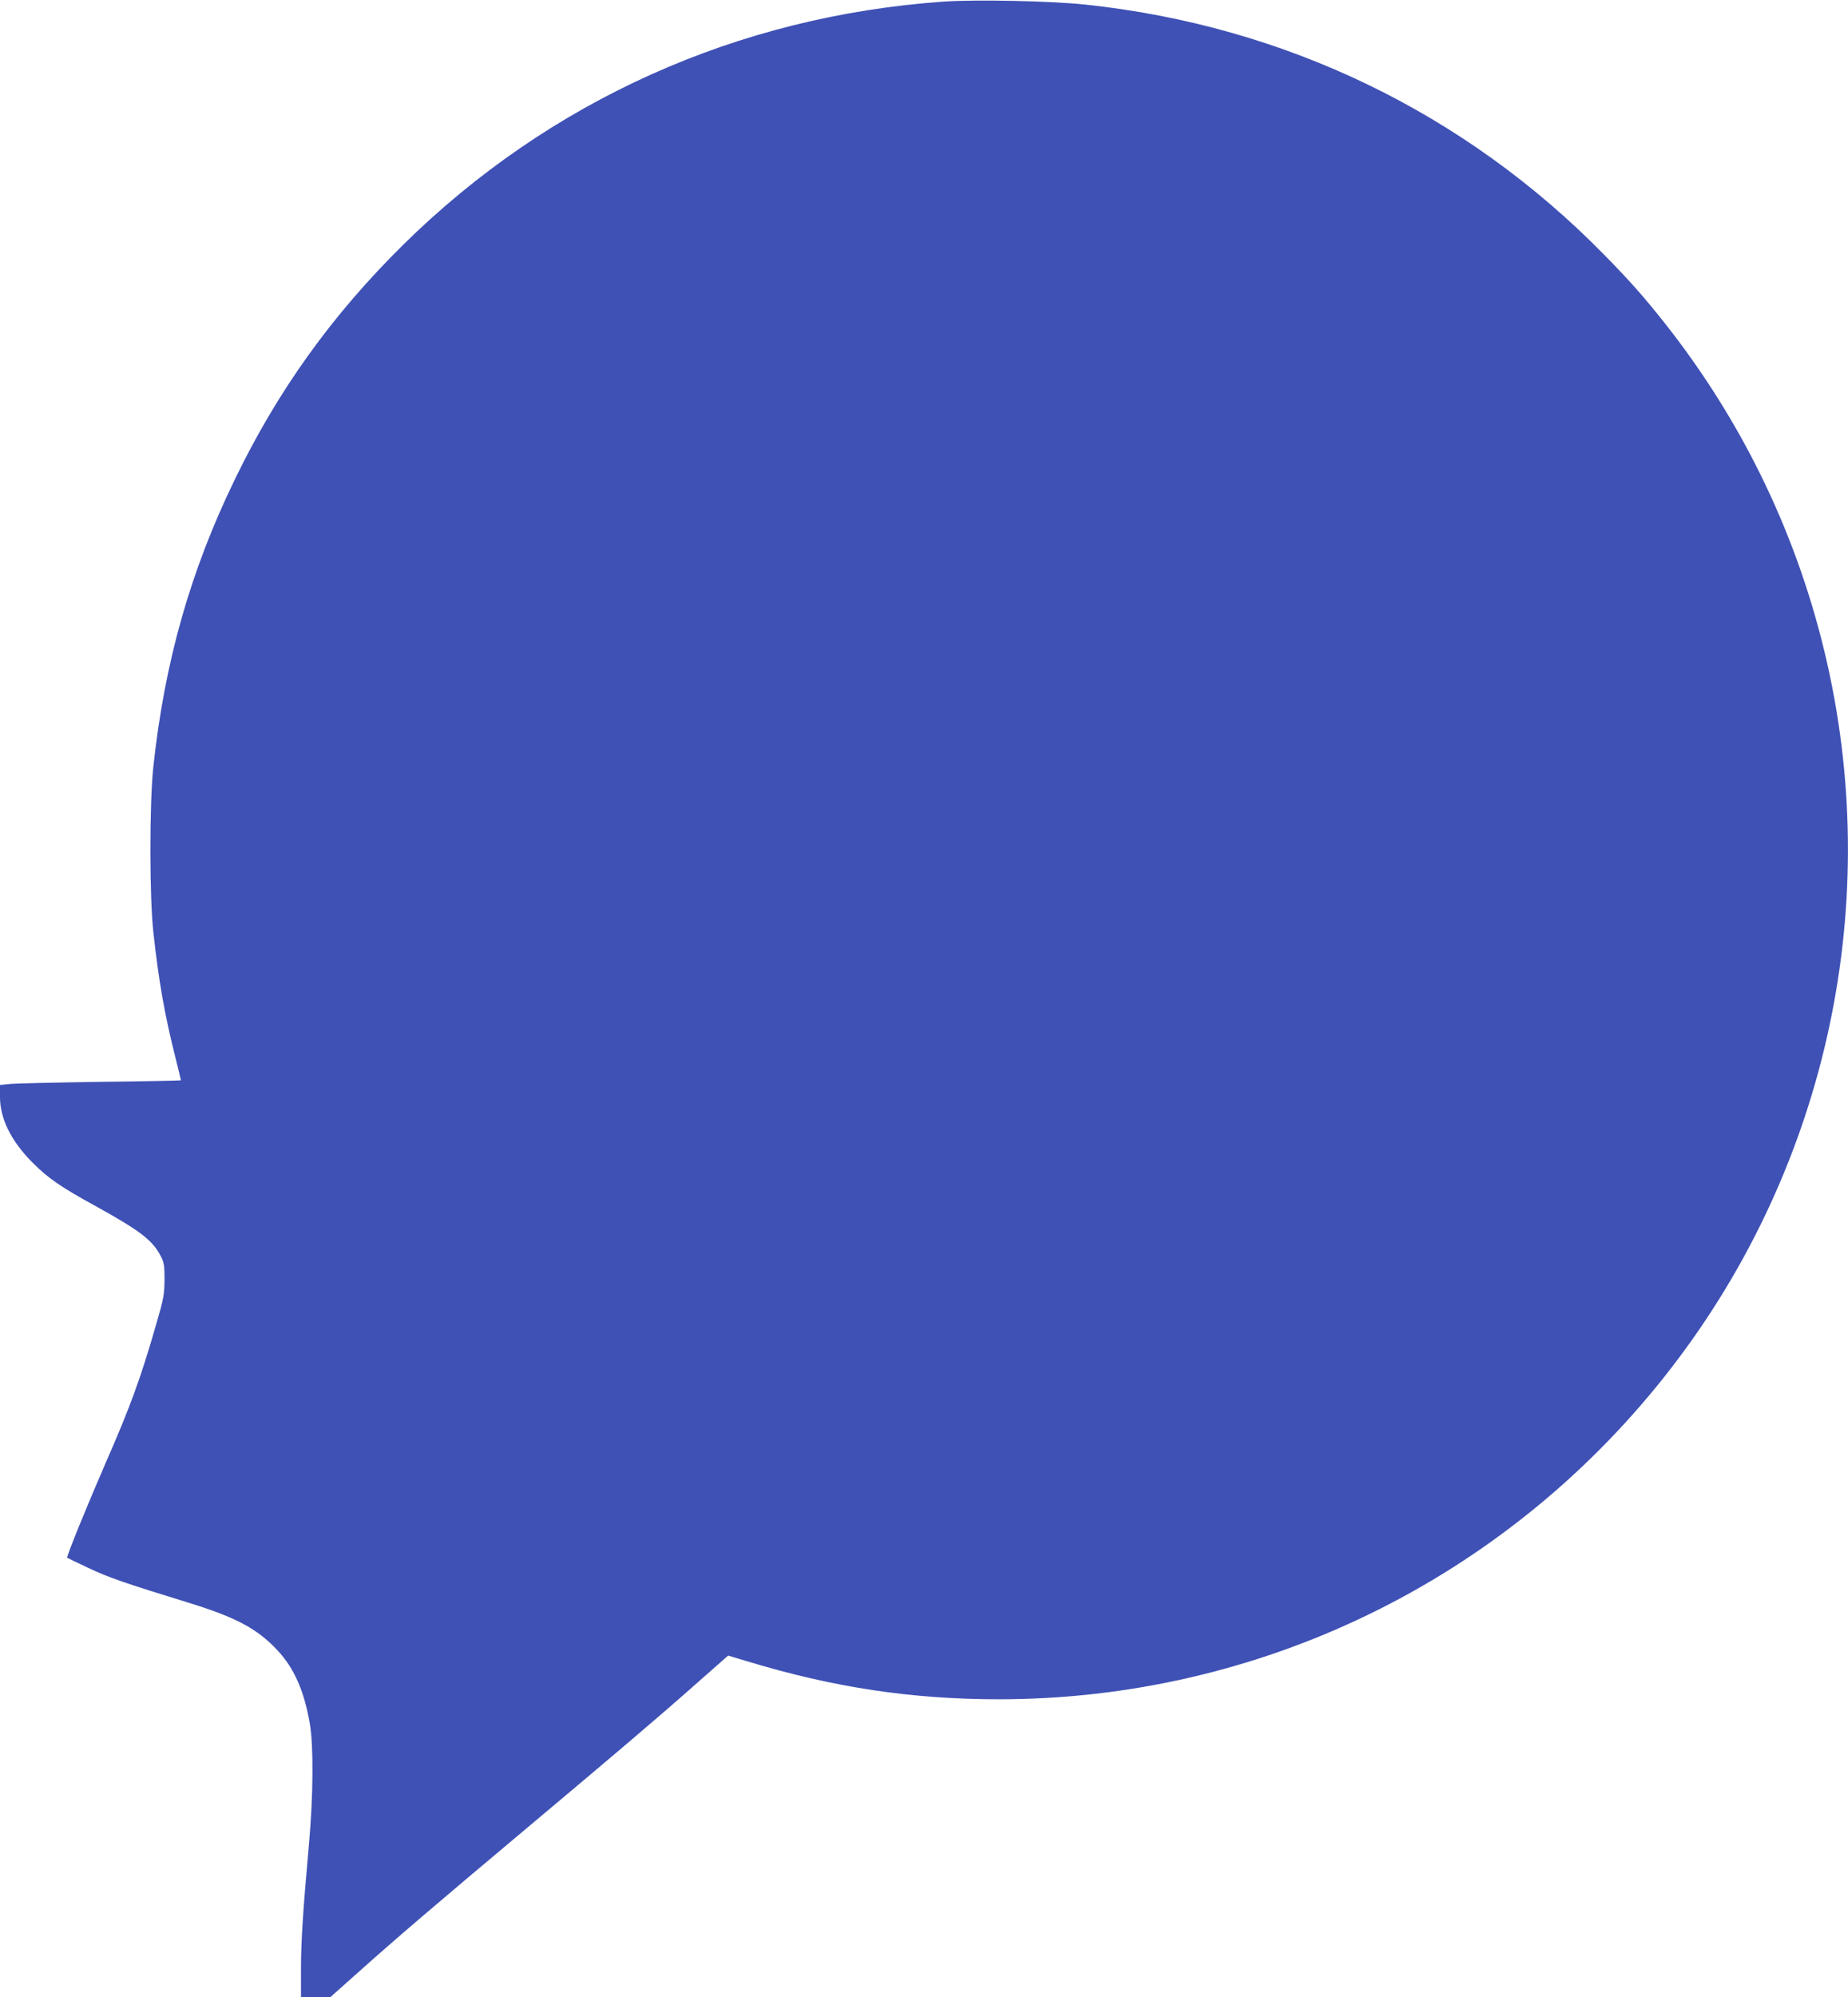 <?xml version="1.0" standalone="no"?>
<!DOCTYPE svg PUBLIC "-//W3C//DTD SVG 20010904//EN"
 "http://www.w3.org/TR/2001/REC-SVG-20010904/DTD/svg10.dtd">
<svg version="1.0" xmlns="http://www.w3.org/2000/svg"
 width="1185pt" height="1280pt" viewBox="0 0 1185 1280"
 preserveAspectRatio="xMidYMid meet">
<g transform="translate(0,1280) scale(0.1,-0.1)"
fill="#3f51b5" stroke="none">
<path d="M6055 12790 c-1325 -92 -2532 -635 -3469 -1558 -458 -452 -804 -934
-1080 -1504 -286 -589 -451 -1172 -523 -1844 -25 -235 -25 -839 1 -1064 34
-310 72 -525 142 -802 19 -75 34 -139 34 -141 0 -2 -228 -7 -508 -10 -279 -4
-540 -10 -579 -13 l-73 -7 0 -78 c0 -138 72 -283 209 -420 101 -101 178 -154
396 -274 287 -158 371 -221 423 -320 24 -45 27 -60 27 -155 -1 -96 -5 -121
-53 -285 -97 -339 -167 -532 -324 -889 -117 -269 -254 -604 -247 -609 2 -2 63
-31 135 -65 128 -61 239 -99 636 -221 310 -95 447 -168 576 -306 109 -116 172
-260 209 -473 24 -142 22 -463 -6 -772 -39 -438 -51 -622 -51 -802 l0 -178 94
0 93 0 164 146 c252 226 529 462 1074 919 603 506 846 712 1112 947 l202 178
117 -35 c556 -169 1059 -245 1619 -245 1666 0 3231 758 4270 2070 1021 1289
1404 2973 1040 4576 -181 796 -534 1534 -1043 2177 -130 164 -223 269 -386
435 -893 910 -2047 1466 -3321 1602 -219 24 -702 34 -910 20z"/>
</g>
</svg>
